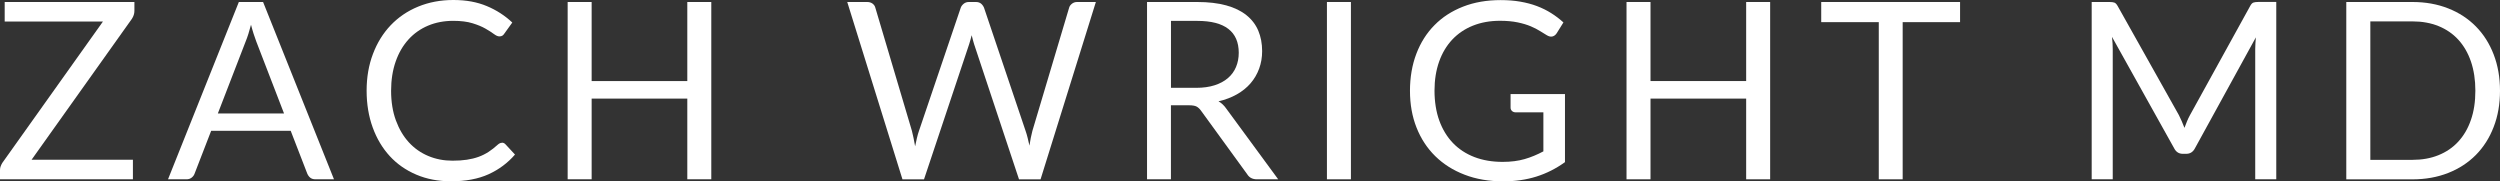 <svg xmlns="http://www.w3.org/2000/svg" id="Layer_1" viewBox="0 0 501.27 36.35"><rect x="0" y="0" width="501.27" height="36.35" fill="#333333" stroke="none"/><defs><style>.cls-1{fill:#fff;}</style></defs><path class="cls-1" d="M26.95,2.18c0,.55-.17,1.08-.5,1.59L6.33,32.03H26.65v3.92H0v-1.89c0-.26,.05-.51,.14-.74,.09-.23,.2-.46,.33-.67L20.64,4.32H.94V.4H26.95v1.79Z"></path><path class="cls-1" d="M66.97,35.95h-3.72c-.43,0-.78-.11-1.04-.32-.26-.21-.46-.49-.6-.82l-3.32-8.58h-15.95l-3.32,8.58c-.1,.3-.29,.56-.57,.79s-.63,.35-1.04,.35h-3.72L47.89,.4h4.86l14.22,35.56Zm-10.02-13.2l-5.58-14.47c-.17-.43-.34-.93-.52-1.5s-.36-1.18-.52-1.82c-.35,1.34-.7,2.46-1.07,3.35l-5.58,14.44h13.27Z"></path><path class="cls-1" d="M100.66,28.61c.26,0,.5,.11,.69,.32l1.91,2.06c-1.46,1.69-3.22,3-5.3,3.95-2.08,.94-4.59,1.41-7.53,1.41-2.55,0-4.86-.44-6.95-1.33-2.08-.88-3.86-2.12-5.33-3.72-1.47-1.6-2.61-3.51-3.42-5.74s-1.22-4.69-1.22-7.37,.42-5.14,1.27-7.37c.84-2.23,2.03-4.15,3.56-5.76,1.53-1.6,3.36-2.85,5.5-3.73s4.49-1.33,7.07-1.33,4.76,.41,6.7,1.22c1.94,.81,3.64,1.91,5.11,3.3l-1.59,2.21c-.1,.17-.23,.3-.38,.41-.16,.11-.37,.16-.63,.16-.3,0-.66-.16-1.09-.48-.43-.32-.99-.68-1.69-1.08s-1.56-.76-2.61-1.08c-1.04-.32-2.32-.48-3.85-.48-1.84,0-3.52,.32-5.04,.96-1.52,.64-2.83,1.56-3.93,2.77-1.1,1.21-1.96,2.68-2.57,4.42-.61,1.74-.92,3.7-.92,5.88s.32,4.19,.96,5.93c.64,1.74,1.5,3.2,2.6,4.4,1.1,1.2,2.4,2.11,3.9,2.74,1.5,.63,3.11,.94,4.85,.94,1.06,0,2.01-.06,2.87-.19s1.64-.32,2.36-.58c.72-.26,1.39-.6,2.01-1,.62-.41,1.24-.89,1.85-1.45,.28-.25,.56-.37,.84-.37Z"></path><path class="cls-1" d="M142.62,.4V35.95h-4.81V19.77h-19.18v16.18h-4.81V.4h4.81v15.85h19.18V.4h4.81Z"></path><path class="cls-1" d="M219.73,.4l-11.09,35.56h-4.32l-9.01-27.12c-.08-.26-.16-.55-.24-.84-.07-.3-.15-.61-.24-.94-.08,.33-.17,.65-.25,.94-.08,.3-.17,.58-.25,.84l-9.06,27.12h-4.32L169.88,.4h3.99c.43,0,.79,.11,1.08,.32,.29,.22,.48,.49,.56,.82l7.34,24.71c.12,.45,.23,.93,.33,1.44,.11,.51,.21,1.06,.31,1.64,.12-.58,.24-1.13,.36-1.65,.12-.52,.26-1,.41-1.43L192.64,1.54c.1-.28,.29-.54,.58-.78,.29-.24,.64-.36,1.05-.36h1.39c.43,0,.78,.11,1.04,.32,.26,.22,.46,.49,.6,.82l8.34,24.71c.15,.43,.29,.89,.41,1.39,.12,.5,.24,1.02,.36,1.56,.08-.55,.17-1.07,.27-1.56,.1-.5,.21-.96,.32-1.39l7.37-24.71c.08-.3,.27-.56,.56-.79s.64-.35,1.05-.35h3.75Z"></path><path class="cls-1" d="M256.28,35.95h-4.27c-.88,0-1.52-.34-1.94-1.02l-9.23-12.7c-.28-.4-.58-.68-.91-.86-.32-.17-.82-.26-1.5-.26h-3.65v14.84h-4.79V.4h10.05c2.25,0,4.19,.23,5.83,.68s2.99,1.11,4.06,1.97c1.07,.86,1.86,1.9,2.37,3.11,.51,1.22,.77,2.58,.77,4.08,0,1.26-.2,2.43-.6,3.52s-.97,2.07-1.72,2.94c-.75,.87-1.67,1.61-2.75,2.22-1.08,.61-2.31,1.08-3.68,1.39,.61,.35,1.14,.85,1.59,1.51l10.37,14.12Zm-16.43-18.34c1.39,0,2.62-.17,3.68-.51s1.96-.82,2.68-1.44c.72-.62,1.26-1.36,1.62-2.22s.55-1.81,.55-2.85c0-2.12-.69-3.71-2.08-4.79-1.39-1.08-3.47-1.61-6.25-1.61h-5.26v13.42h5.06Z"></path><path class="cls-1" d="M270.87,35.95h-4.81V.4h4.81V35.95Z"></path><path class="cls-1" d="M313.79,18.86v13.65c-1.79,1.29-3.69,2.25-5.72,2.89-2.03,.64-4.25,.96-6.66,.96-2.86,0-5.44-.44-7.74-1.33-2.3-.88-4.26-2.12-5.89-3.72-1.63-1.6-2.88-3.51-3.76-5.74-.88-2.23-1.31-4.69-1.31-7.37s.43-5.19,1.28-7.42c.85-2.23,2.06-4.15,3.64-5.74,1.57-1.6,3.48-2.83,5.73-3.71,2.25-.88,4.76-1.31,7.54-1.31,1.41,0,2.71,.1,3.92,.31,1.21,.21,2.32,.5,3.35,.89s1.98,.86,2.85,1.41c.88,.55,1.7,1.18,2.46,1.87l-1.36,2.18c-.22,.33-.49,.54-.83,.63-.34,.09-.72,.01-1.13-.24-.4-.23-.85-.51-1.37-.84s-1.14-.65-1.87-.96c-.74-.31-1.6-.57-2.61-.78s-2.19-.32-3.56-.32c-2,0-3.81,.33-5.43,.98-1.62,.65-3,1.59-4.14,2.8-1.14,1.22-2.02,2.69-2.63,4.42-.61,1.73-.92,3.67-.92,5.82s.32,4.23,.96,5.99c.64,1.76,1.55,3.26,2.73,4.49,1.18,1.23,2.62,2.17,4.3,2.82,1.69,.65,3.58,.97,5.68,.97,1.65,0,3.12-.19,4.4-.56,1.28-.37,2.53-.89,3.76-1.55v-7.82h-5.53c-.31,0-.57-.09-.76-.27s-.29-.41-.29-.67v-2.73h10.92Z"></path><path class="cls-1" d="M354.93,.4V35.95h-4.81V19.77h-19.18v16.18h-4.81V.4h4.81v15.85h19.18V.4h4.81Z"></path><path class="cls-1" d="M393.01,4.44h-11.51v31.51h-4.79V4.44h-11.54V.4h27.84V4.44Z"></path><path class="cls-1" d="M456.41,.4V35.95h-4.22V9.83c0-.35,.01-.72,.04-1.12,.03-.4,.05-.8,.09-1.22l-12.21,22.23c-.38,.74-.96,1.12-1.74,1.12h-.7c-.78,0-1.36-.37-1.74-1.12l-12.46-22.33c.1,.88,.15,1.69,.15,2.43v26.13h-4.22V.4h3.55c.43,0,.76,.04,.99,.12,.23,.08,.46,.31,.67,.69l12.28,21.88c.2,.4,.39,.81,.58,1.24,.19,.43,.37,.87,.53,1.31,.17-.45,.34-.89,.52-1.33,.18-.44,.38-.86,.6-1.25l12.06-21.86c.2-.38,.42-.61,.66-.69,.24-.08,.58-.12,1-.12h3.55Z"></path><path class="cls-1" d="M501.27,18.19c0,2.66-.42,5.09-1.27,7.27-.84,2.18-2.03,4.05-3.57,5.61-1.54,1.55-3.39,2.76-5.55,3.61-2.16,.85-4.54,1.28-7.16,1.28h-13.27V.4h13.27c2.61,0,5,.43,7.16,1.28,2.16,.85,4.01,2.06,5.55,3.62,1.54,1.56,2.73,3.44,3.57,5.62,.84,2.18,1.27,4.61,1.27,7.27Zm-4.94,0c0-2.18-.3-4.13-.89-5.86-.59-1.72-1.44-3.18-2.53-4.37s-2.42-2.1-3.97-2.73c-1.56-.63-3.29-.94-5.21-.94h-8.46v27.76h8.46c1.92,0,3.66-.31,5.21-.94,1.55-.63,2.88-1.53,3.97-2.72s1.94-2.63,2.53-4.35c.6-1.72,.89-3.67,.89-5.86Z"></path></svg>